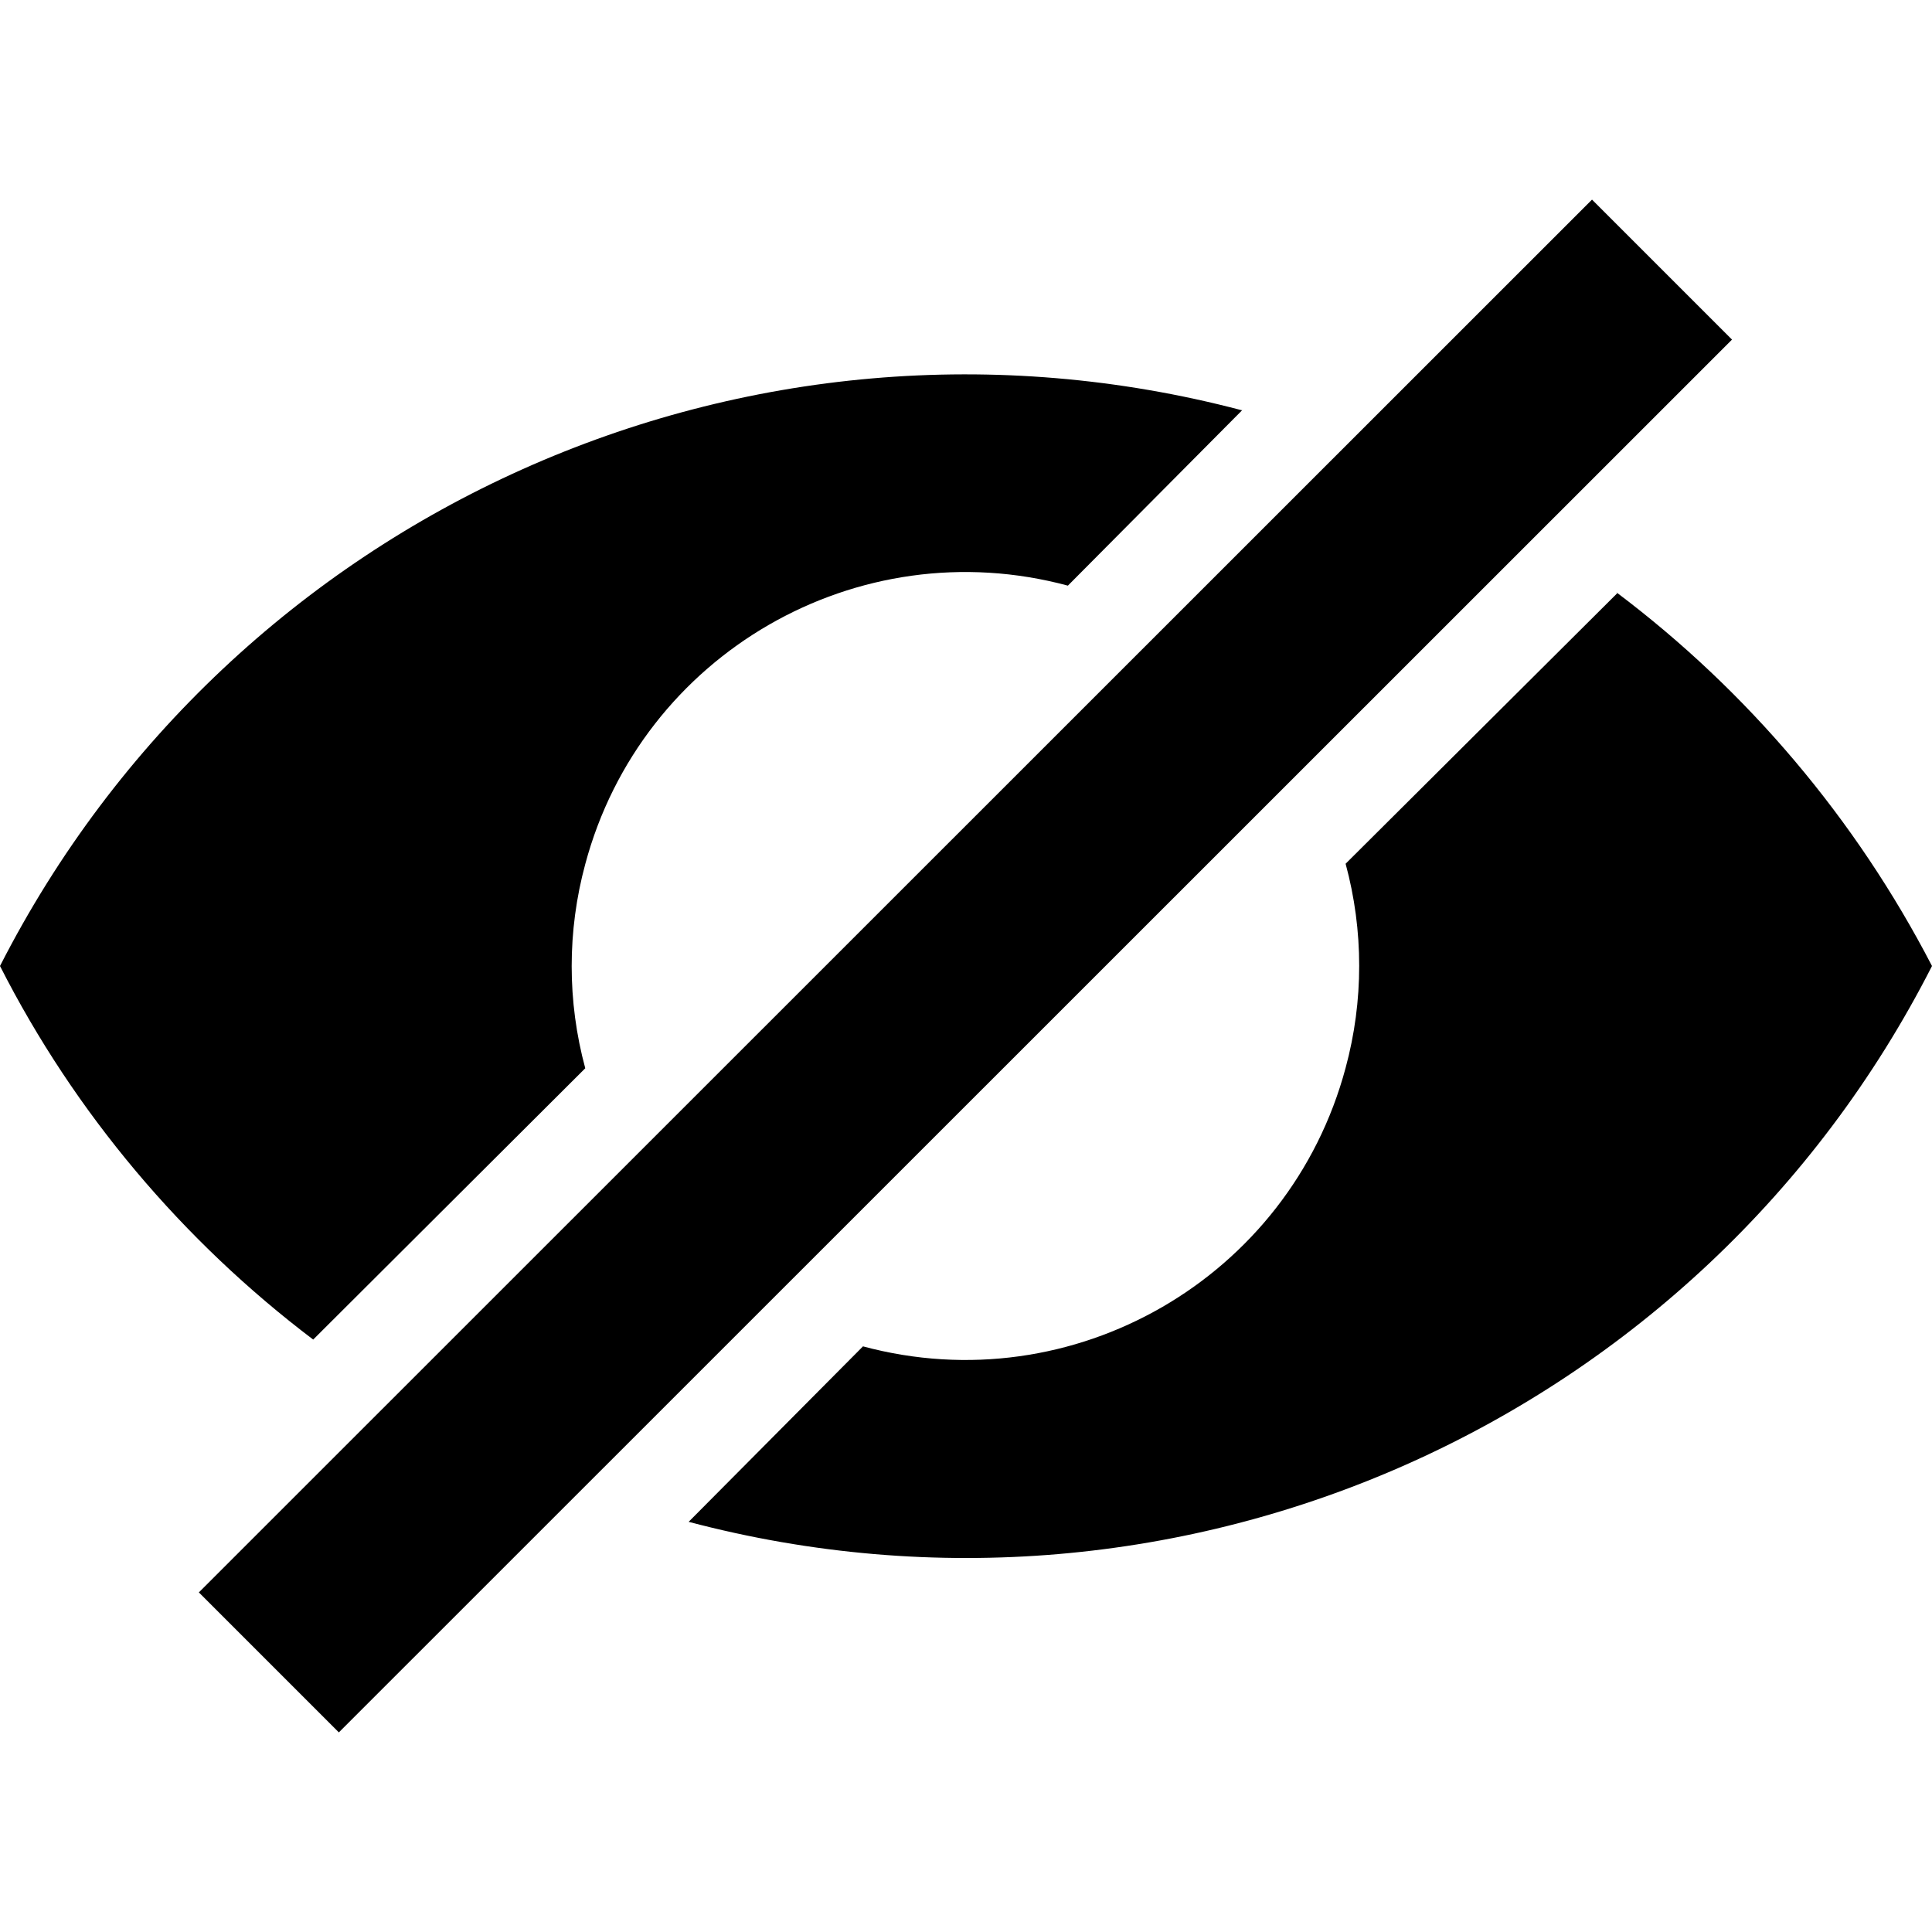 <?xml version="1.0" encoding="utf-8"?>
<!-- Generator: Adobe Illustrator 24.1.1, SVG Export Plug-In . SVG Version: 6.00 Build 0)  -->
<svg version="1.1" id="Layer_1" xmlns="http://www.w3.org/2000/svg" xmlns:xlink="http://www.w3.org/1999/xlink" x="0px" y="0px"
	 viewBox="0 0 512 512" style="enable-background:new 0 0 512 512;" xml:space="preserve">
<g>
	<path d="M329.2,108.7L283,155.2c-55.7-15-113,18.1-127.9,73.8c-4.8,17.7-4.8,36.4,0,54.1L83,355c-34.5-26.1-63.2-60-83-99
		C61.4,135.7,198.3,74.3,329,108.7H329.2z M428.4,157c34.7,26.1,63.4,60,83.6,99c-61.4,120.6-198.7,181.9-329.5,147.3l46.2-46.5
		c55.7,15,113-18.1,127.9-73.8c4.8-17.7,4.8-36.4,0-54.1l72.1-71.8H428.4z M421.9,52.9L459,90L89.8,459.1L52.7,422L421.9,52.9z"/>
</g>
</svg>
